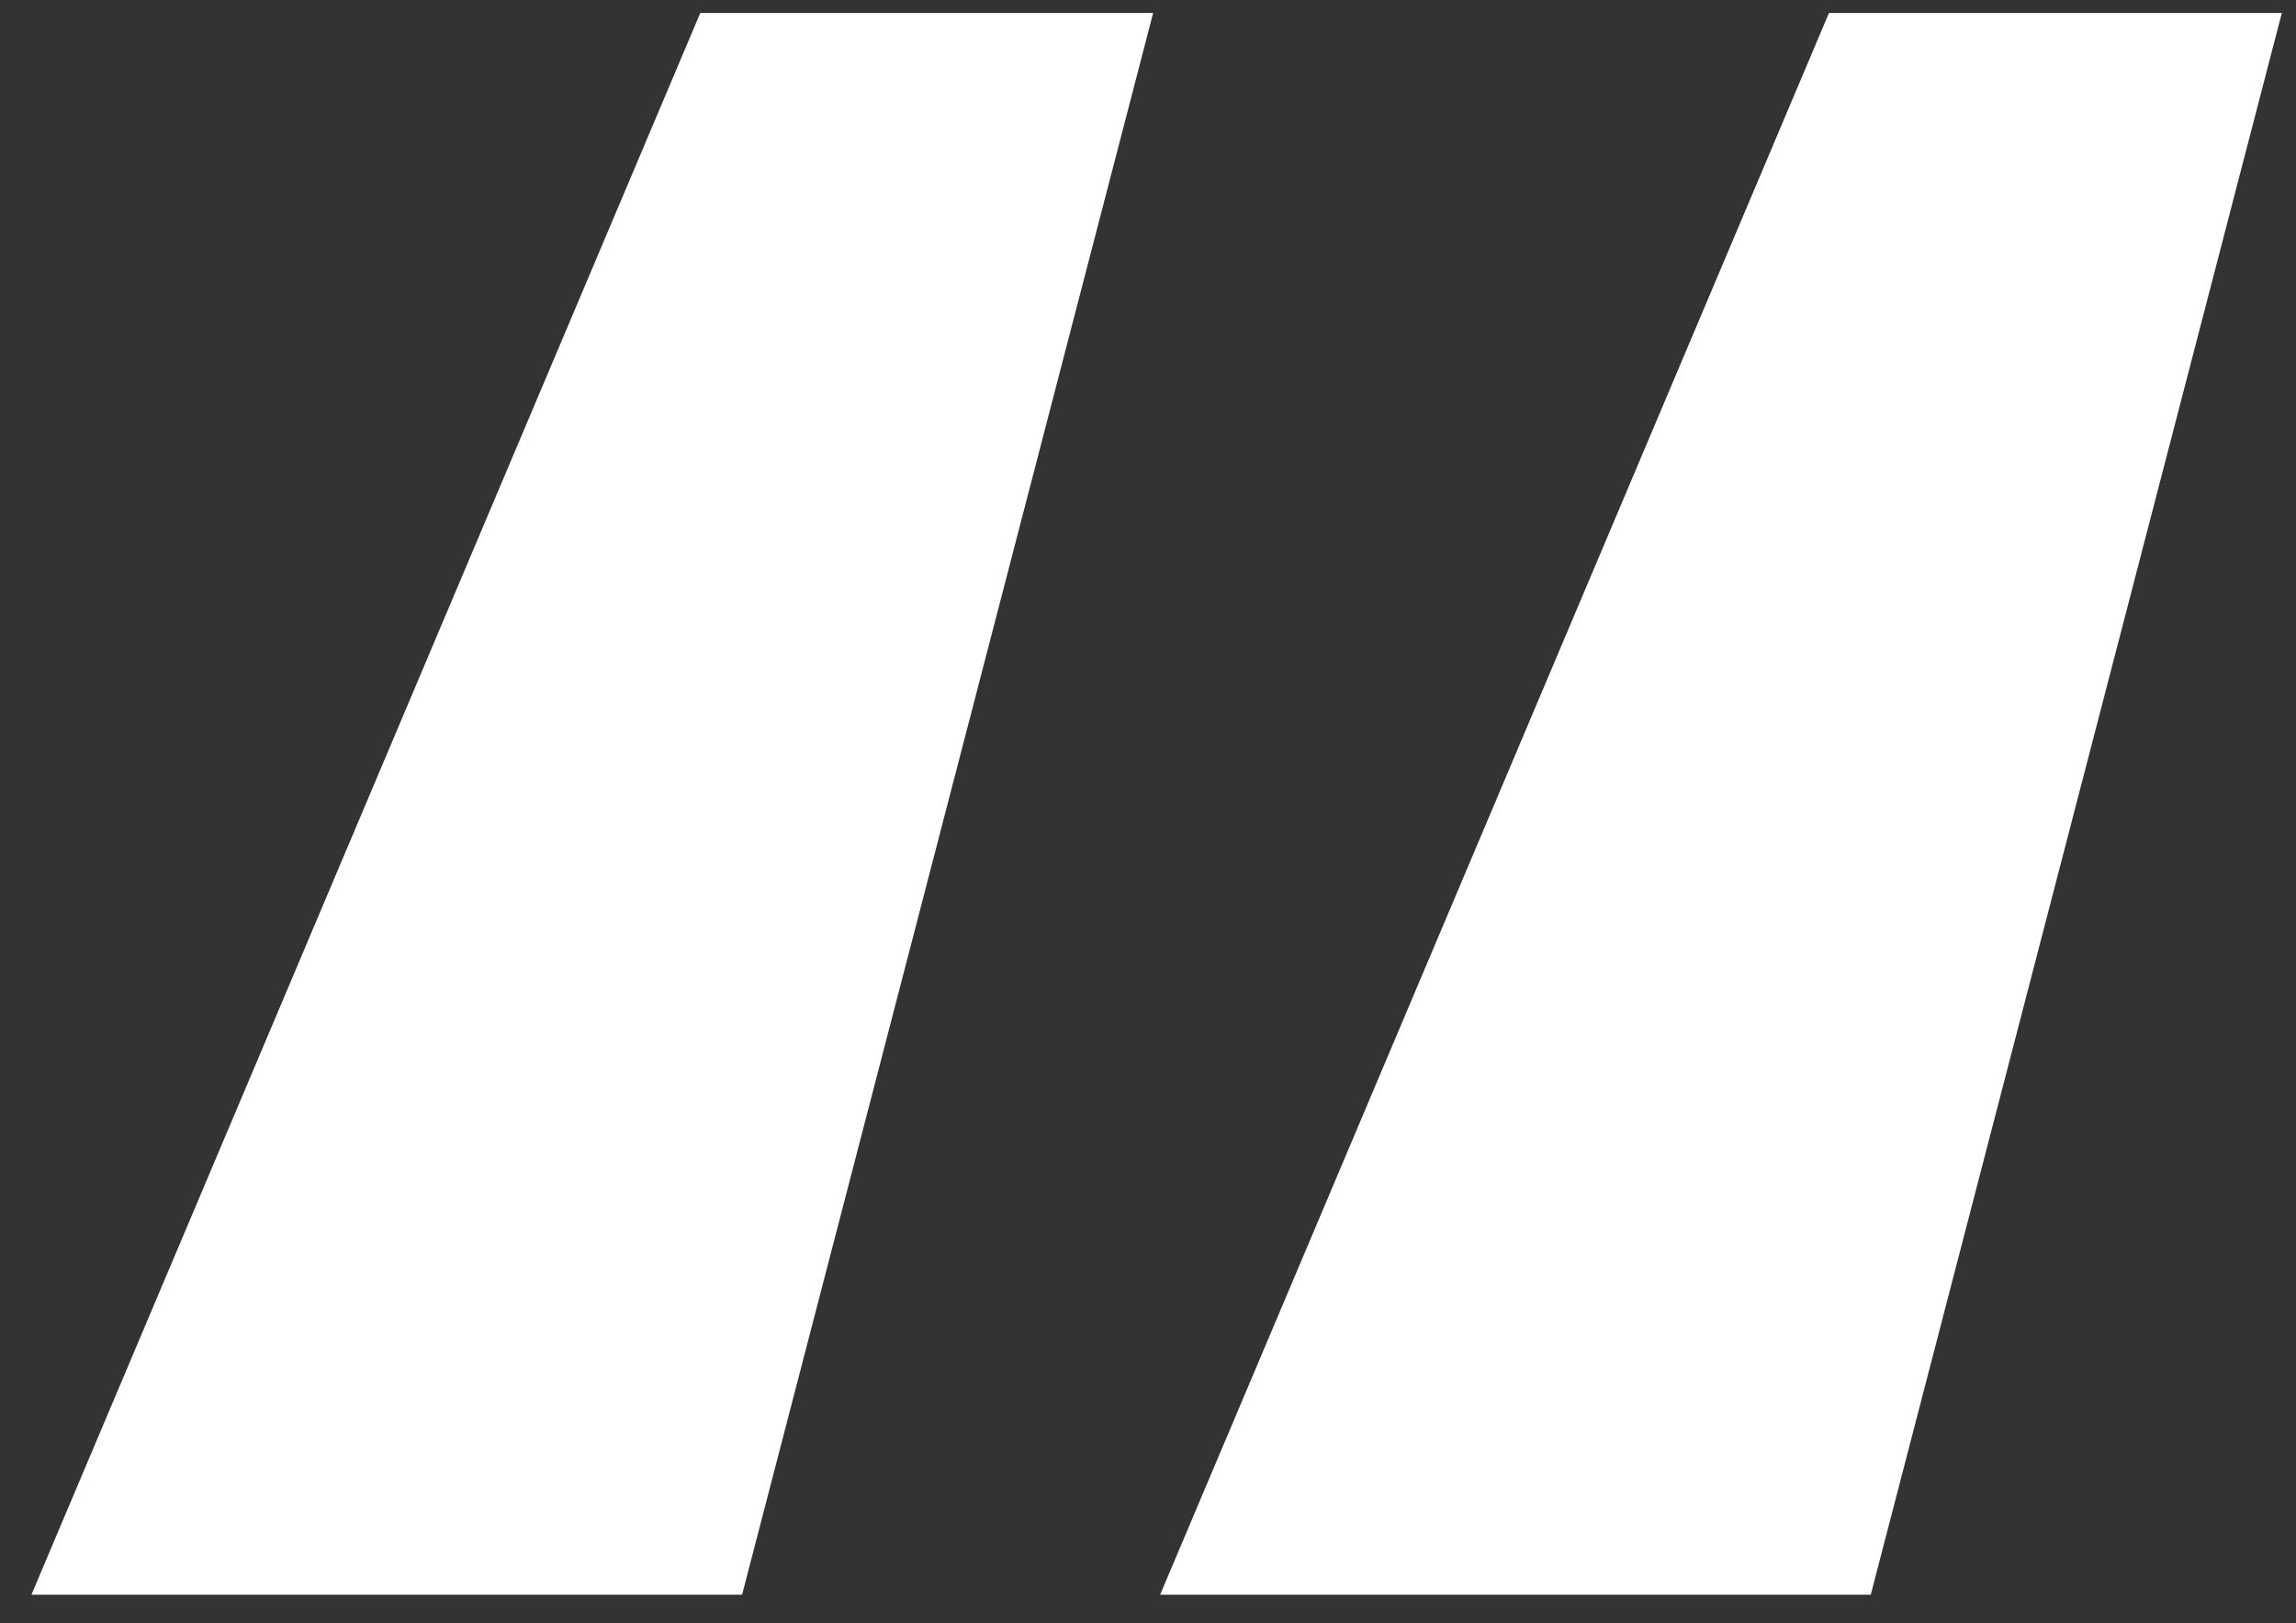 <svg width="58" height="41" viewBox="0 0 58 41" fill="none" xmlns="http://www.w3.org/2000/svg">
<rect x="0" y="0" width="58" height="41" fill="#333333" stroke="none"/>
<path d="M18.746 40.28H0.794L17.69 0.328H29.13L18.746 40.28ZM47.258 40.28H29.306L46.202 0.328H57.642L47.258 40.28Z" fill="white"/>
</svg>
